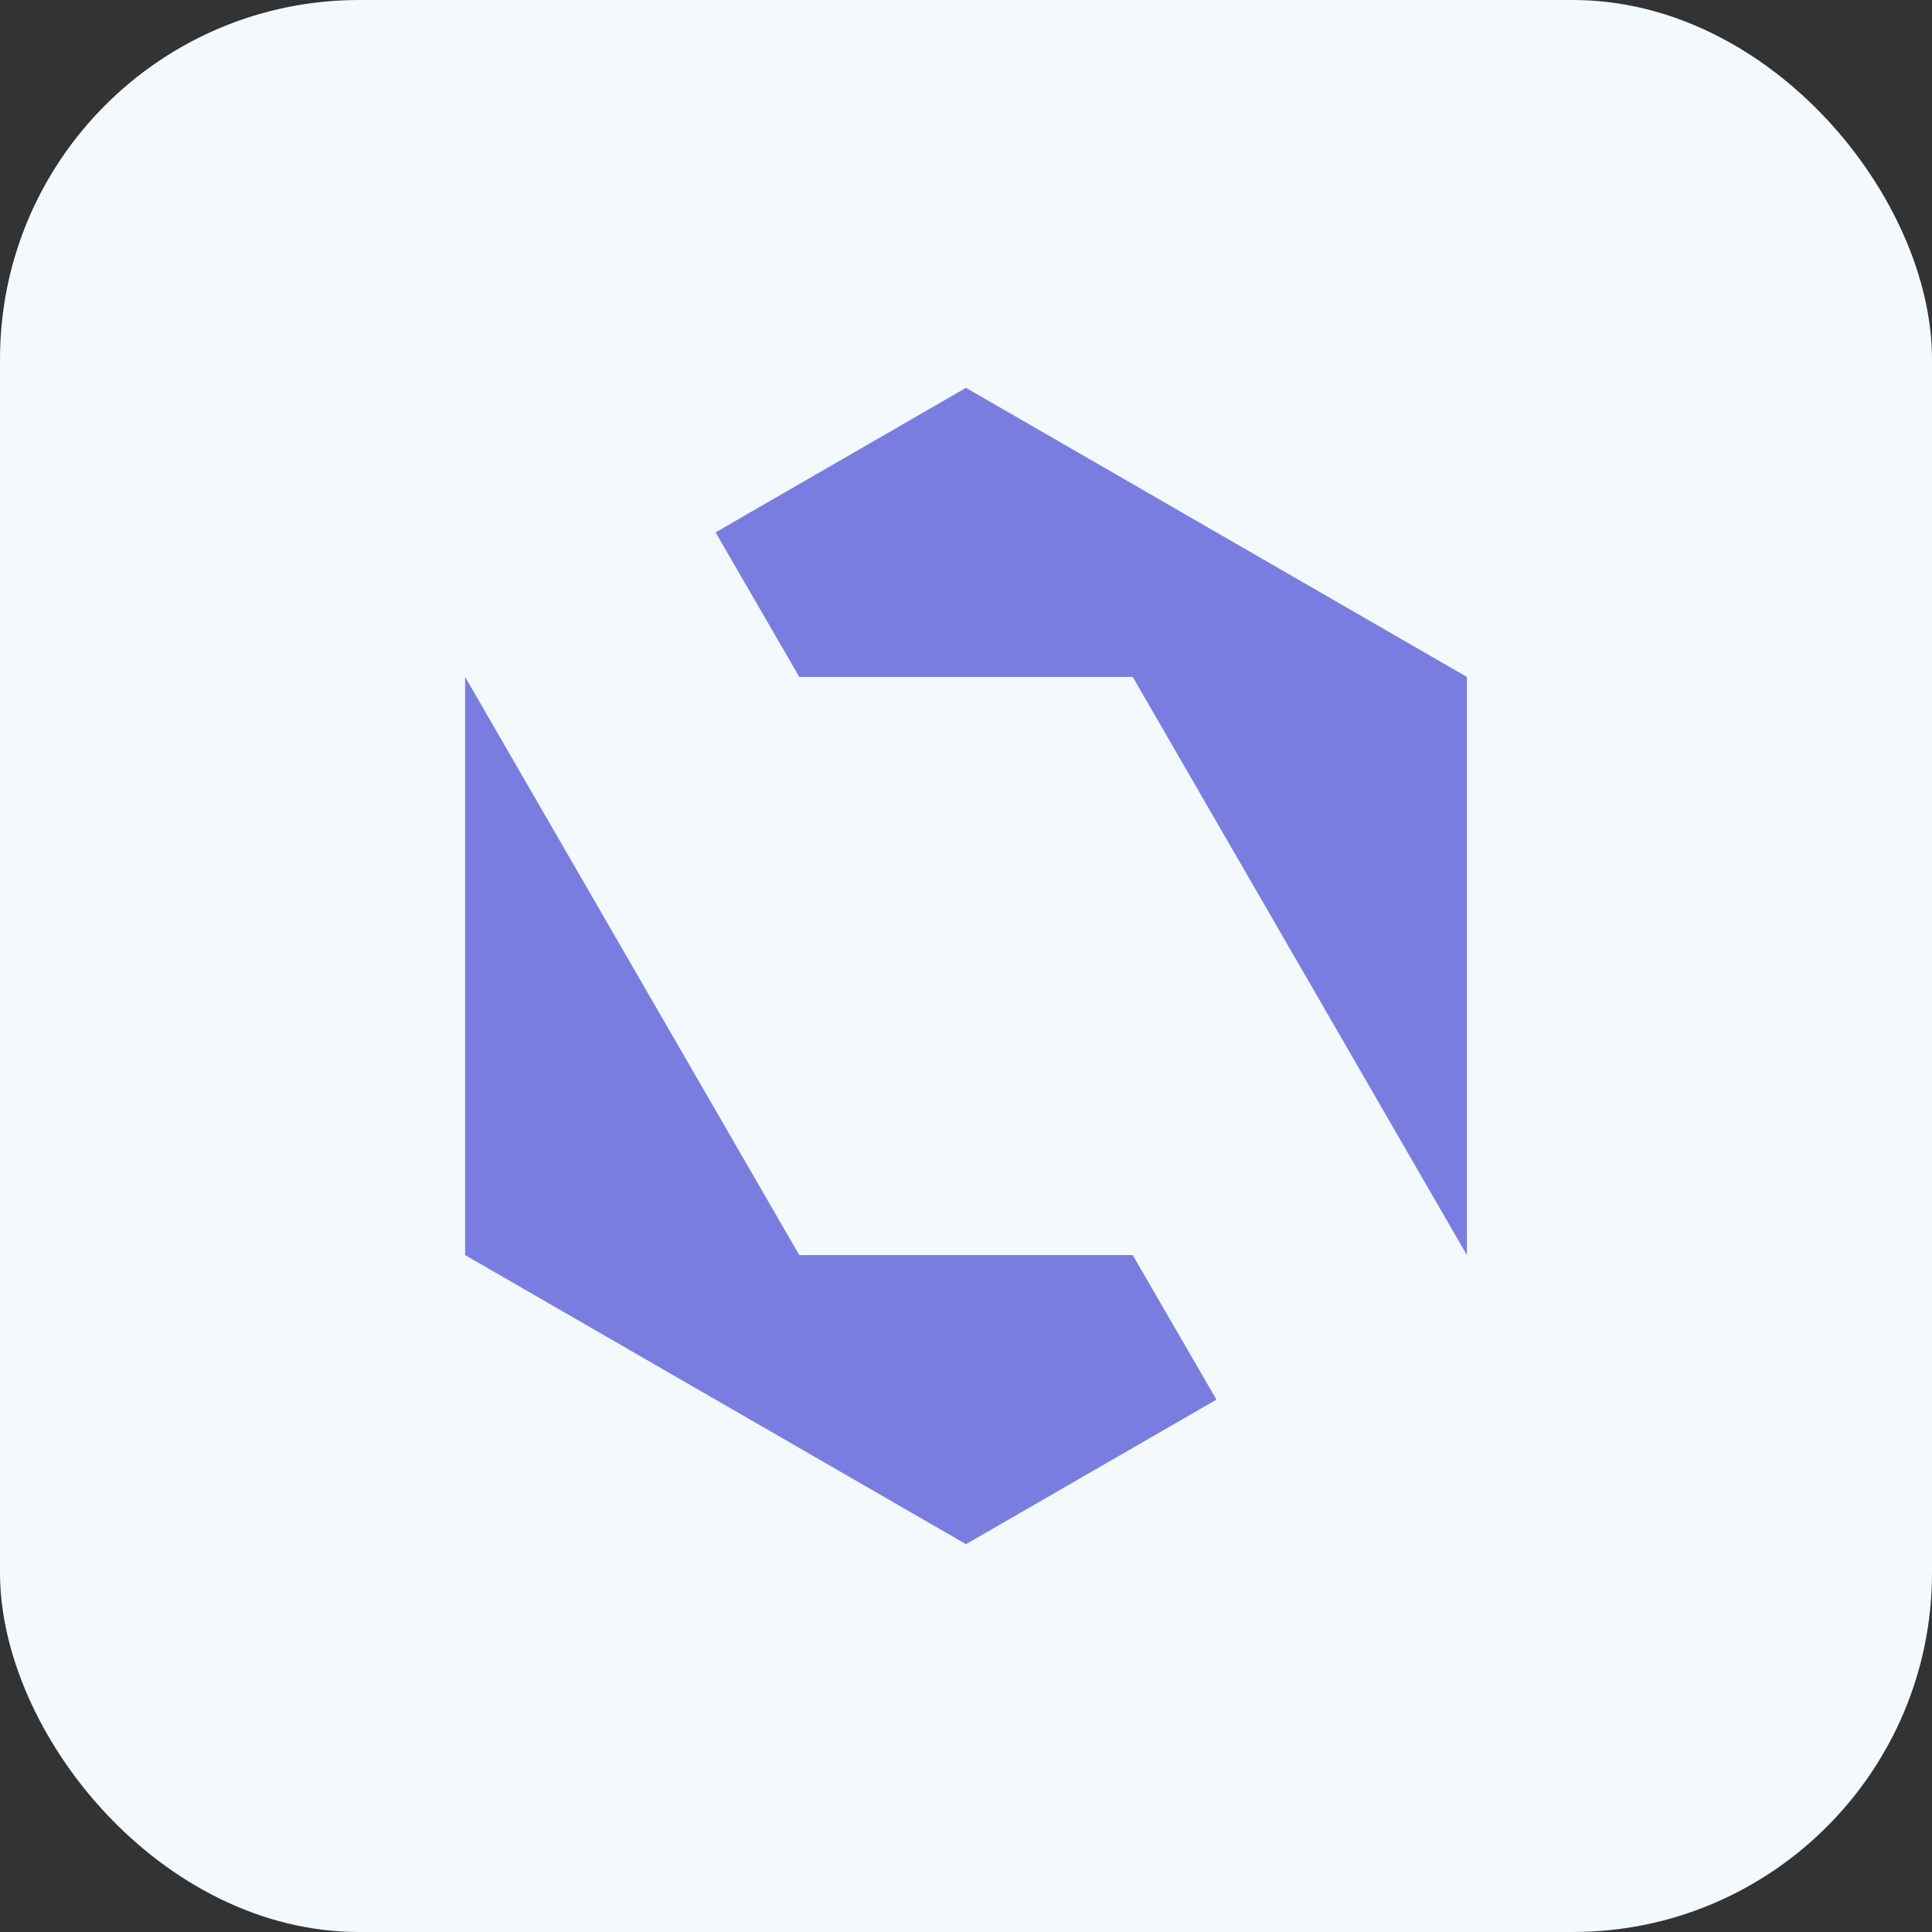 <svg id="图层_1" data-name="图层 1" xmlns="http://www.w3.org/2000/svg" viewBox="0 0 27 27"><rect x="0" y="0" width="27" height="27" fill="#333333" stroke="none"/><defs><style>.cls-1{fill:#f4f9fd;}.cls-2{fill:#7a7de0;}</style></defs><rect class="cls-1" width="27" height="27" rx="5.02"/><polygon class="cls-2" points="15.83 17.54 11.17 17.54 6.5 9.46 6.5 17.54 13.5 21.58 17 19.56 15.83 17.54"/><polygon class="cls-2" points="13.5 5.42 10 7.44 11.17 9.46 15.83 9.46 20.5 17.54 20.5 9.46 13.5 5.42"/></svg>